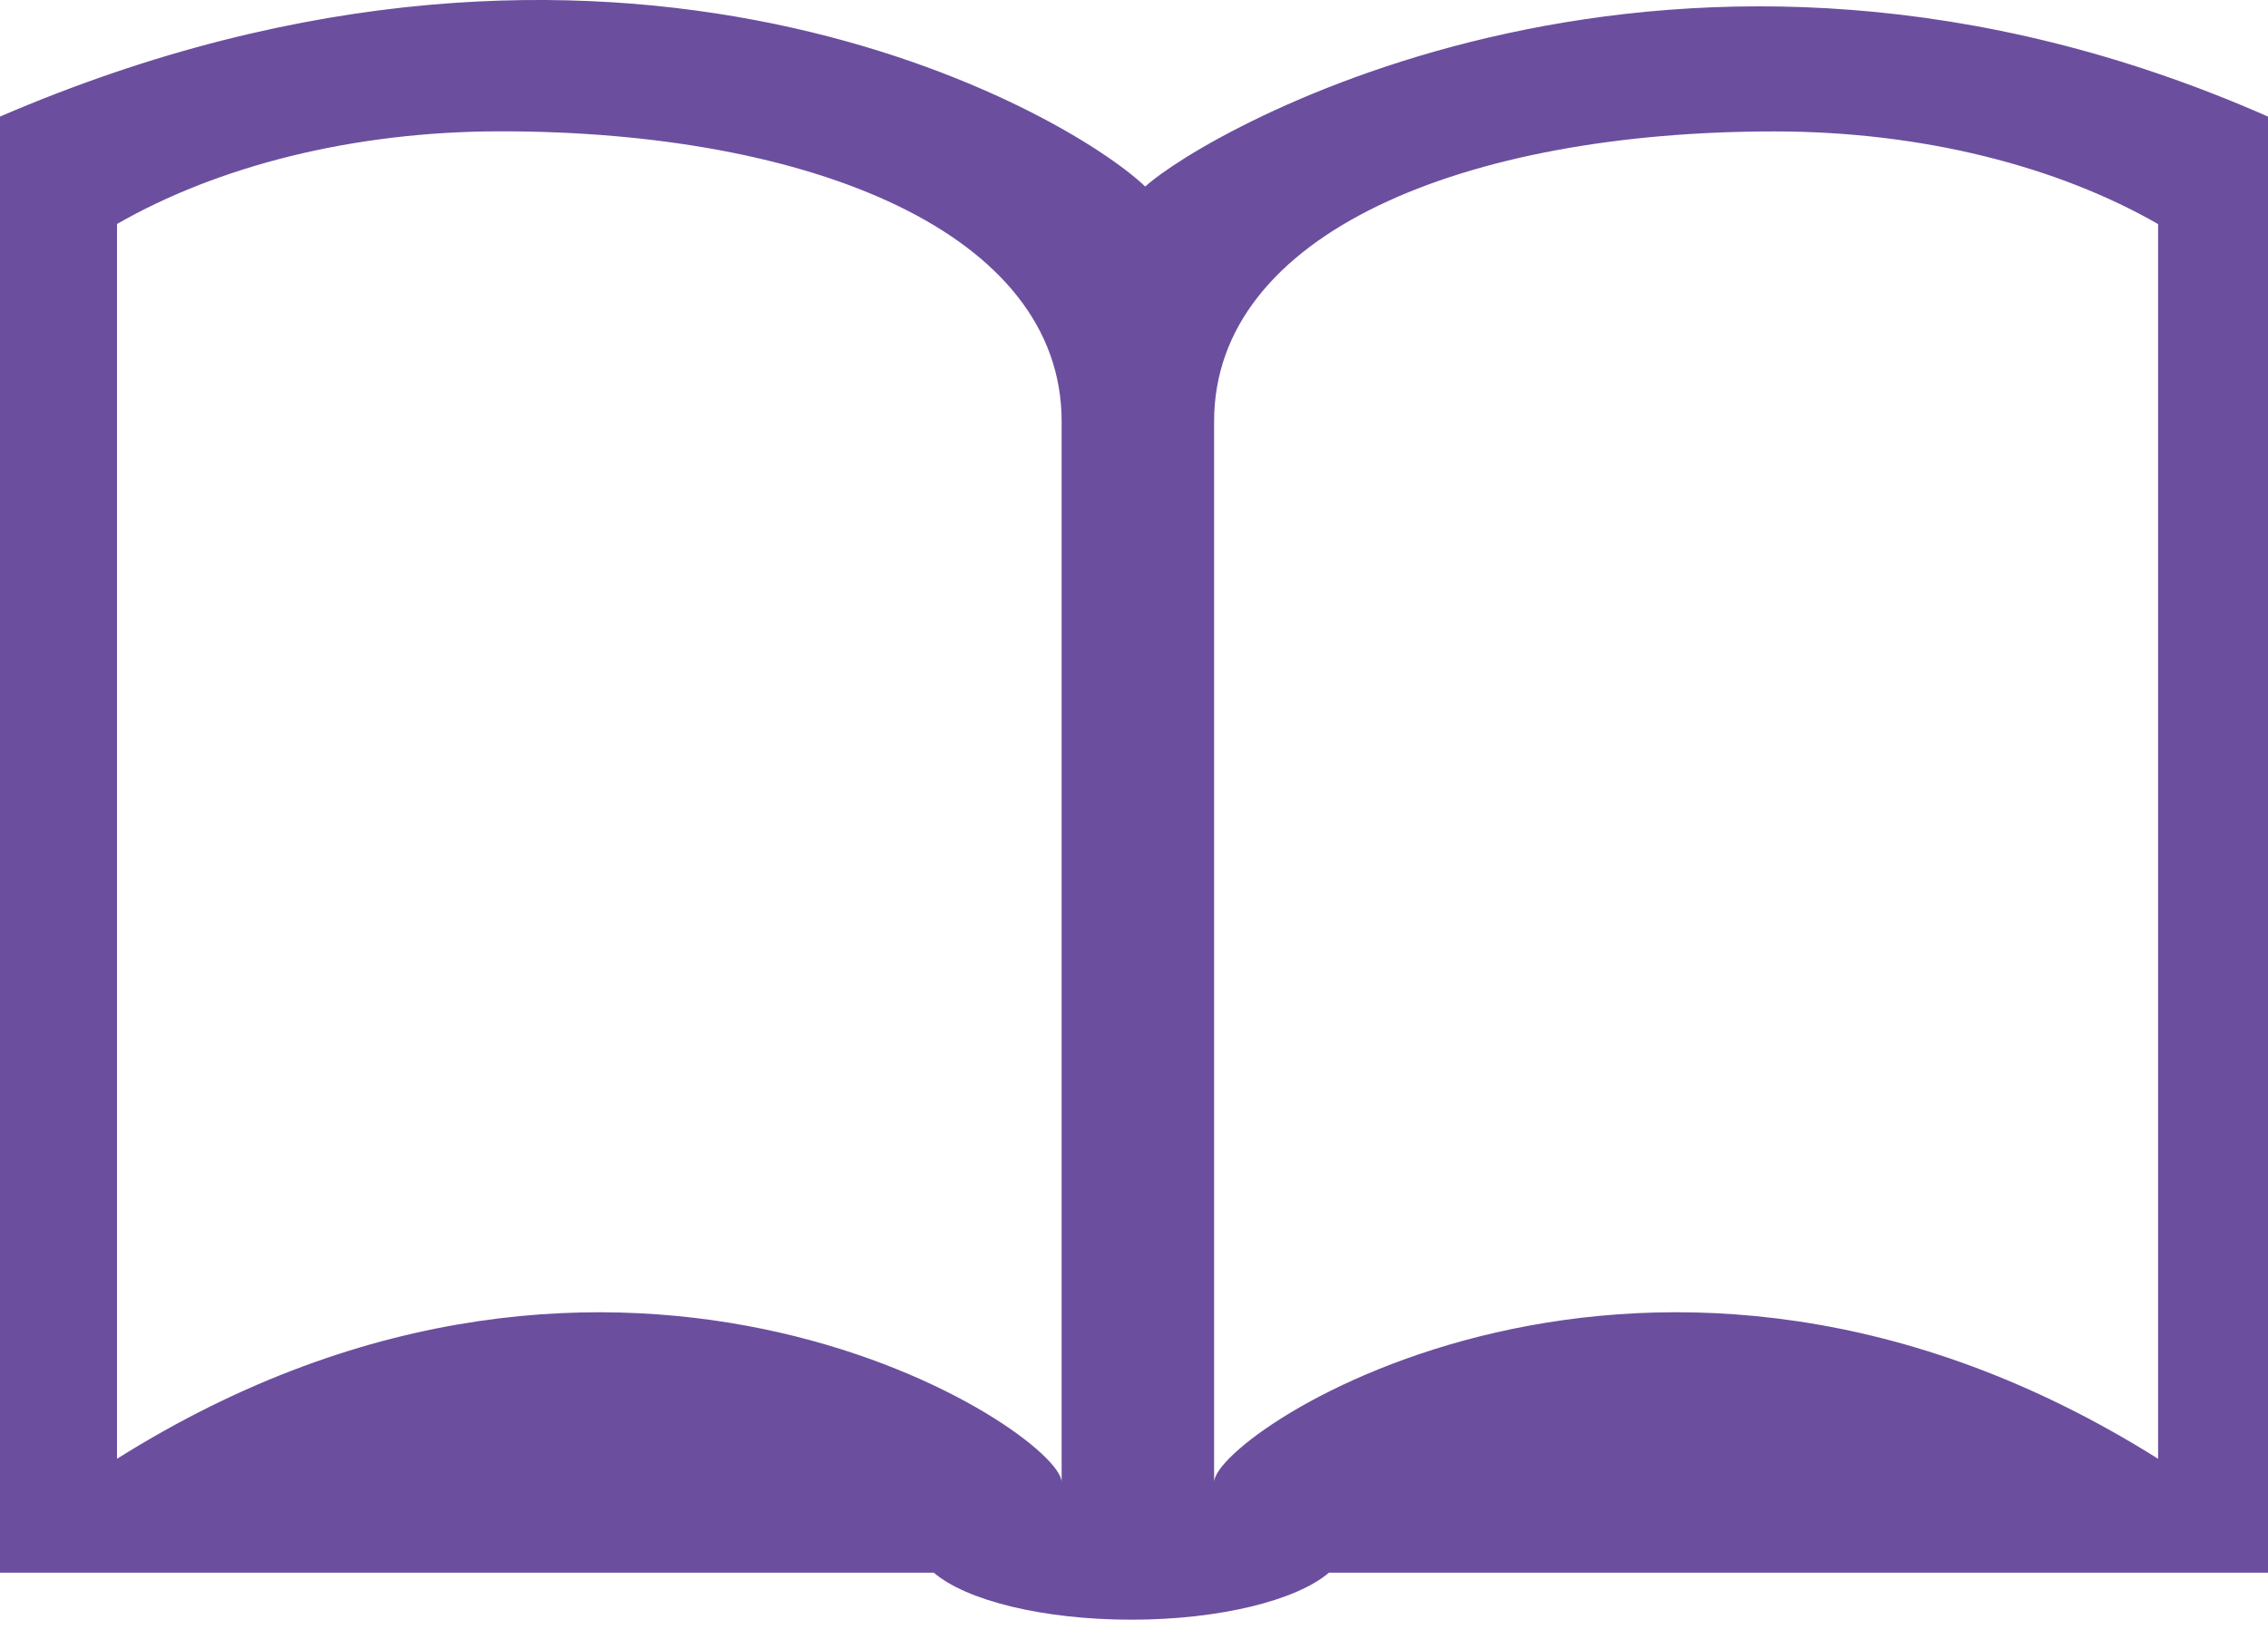 <svg xmlns="http://www.w3.org/2000/svg" width="22" height="16" viewBox="0 0 22 16" fill="none"><path d="M11.109 1.81C10.349 1.082 5.978 -1.444 0 1.131C0 1.169 0 1.884 0 2.972V15.258H9.058C9.369 15.525 10.108 15.714 10.974 15.714C11.836 15.714 12.578 15.525 12.891 15.258H22V2.972C22 1.884 22 1.169 22 1.131C16.268 -1.396 11.688 1.278 11.109 1.81ZM10.298 14.38C10.298 13.896 6.046 11.066 1.135 14.153V2.173C2.108 1.615 3.416 1.274 4.859 1.274C7.864 1.274 10.298 2.259 10.298 4.088V14.38ZM20.934 14.153C16.024 11.066 11.777 13.895 11.777 14.38V4.089C11.777 2.26 14.208 1.275 17.211 1.275C18.654 1.275 19.963 1.617 20.934 2.174L20.934 14.153Z" fill="#6B4F9E"></path></svg>